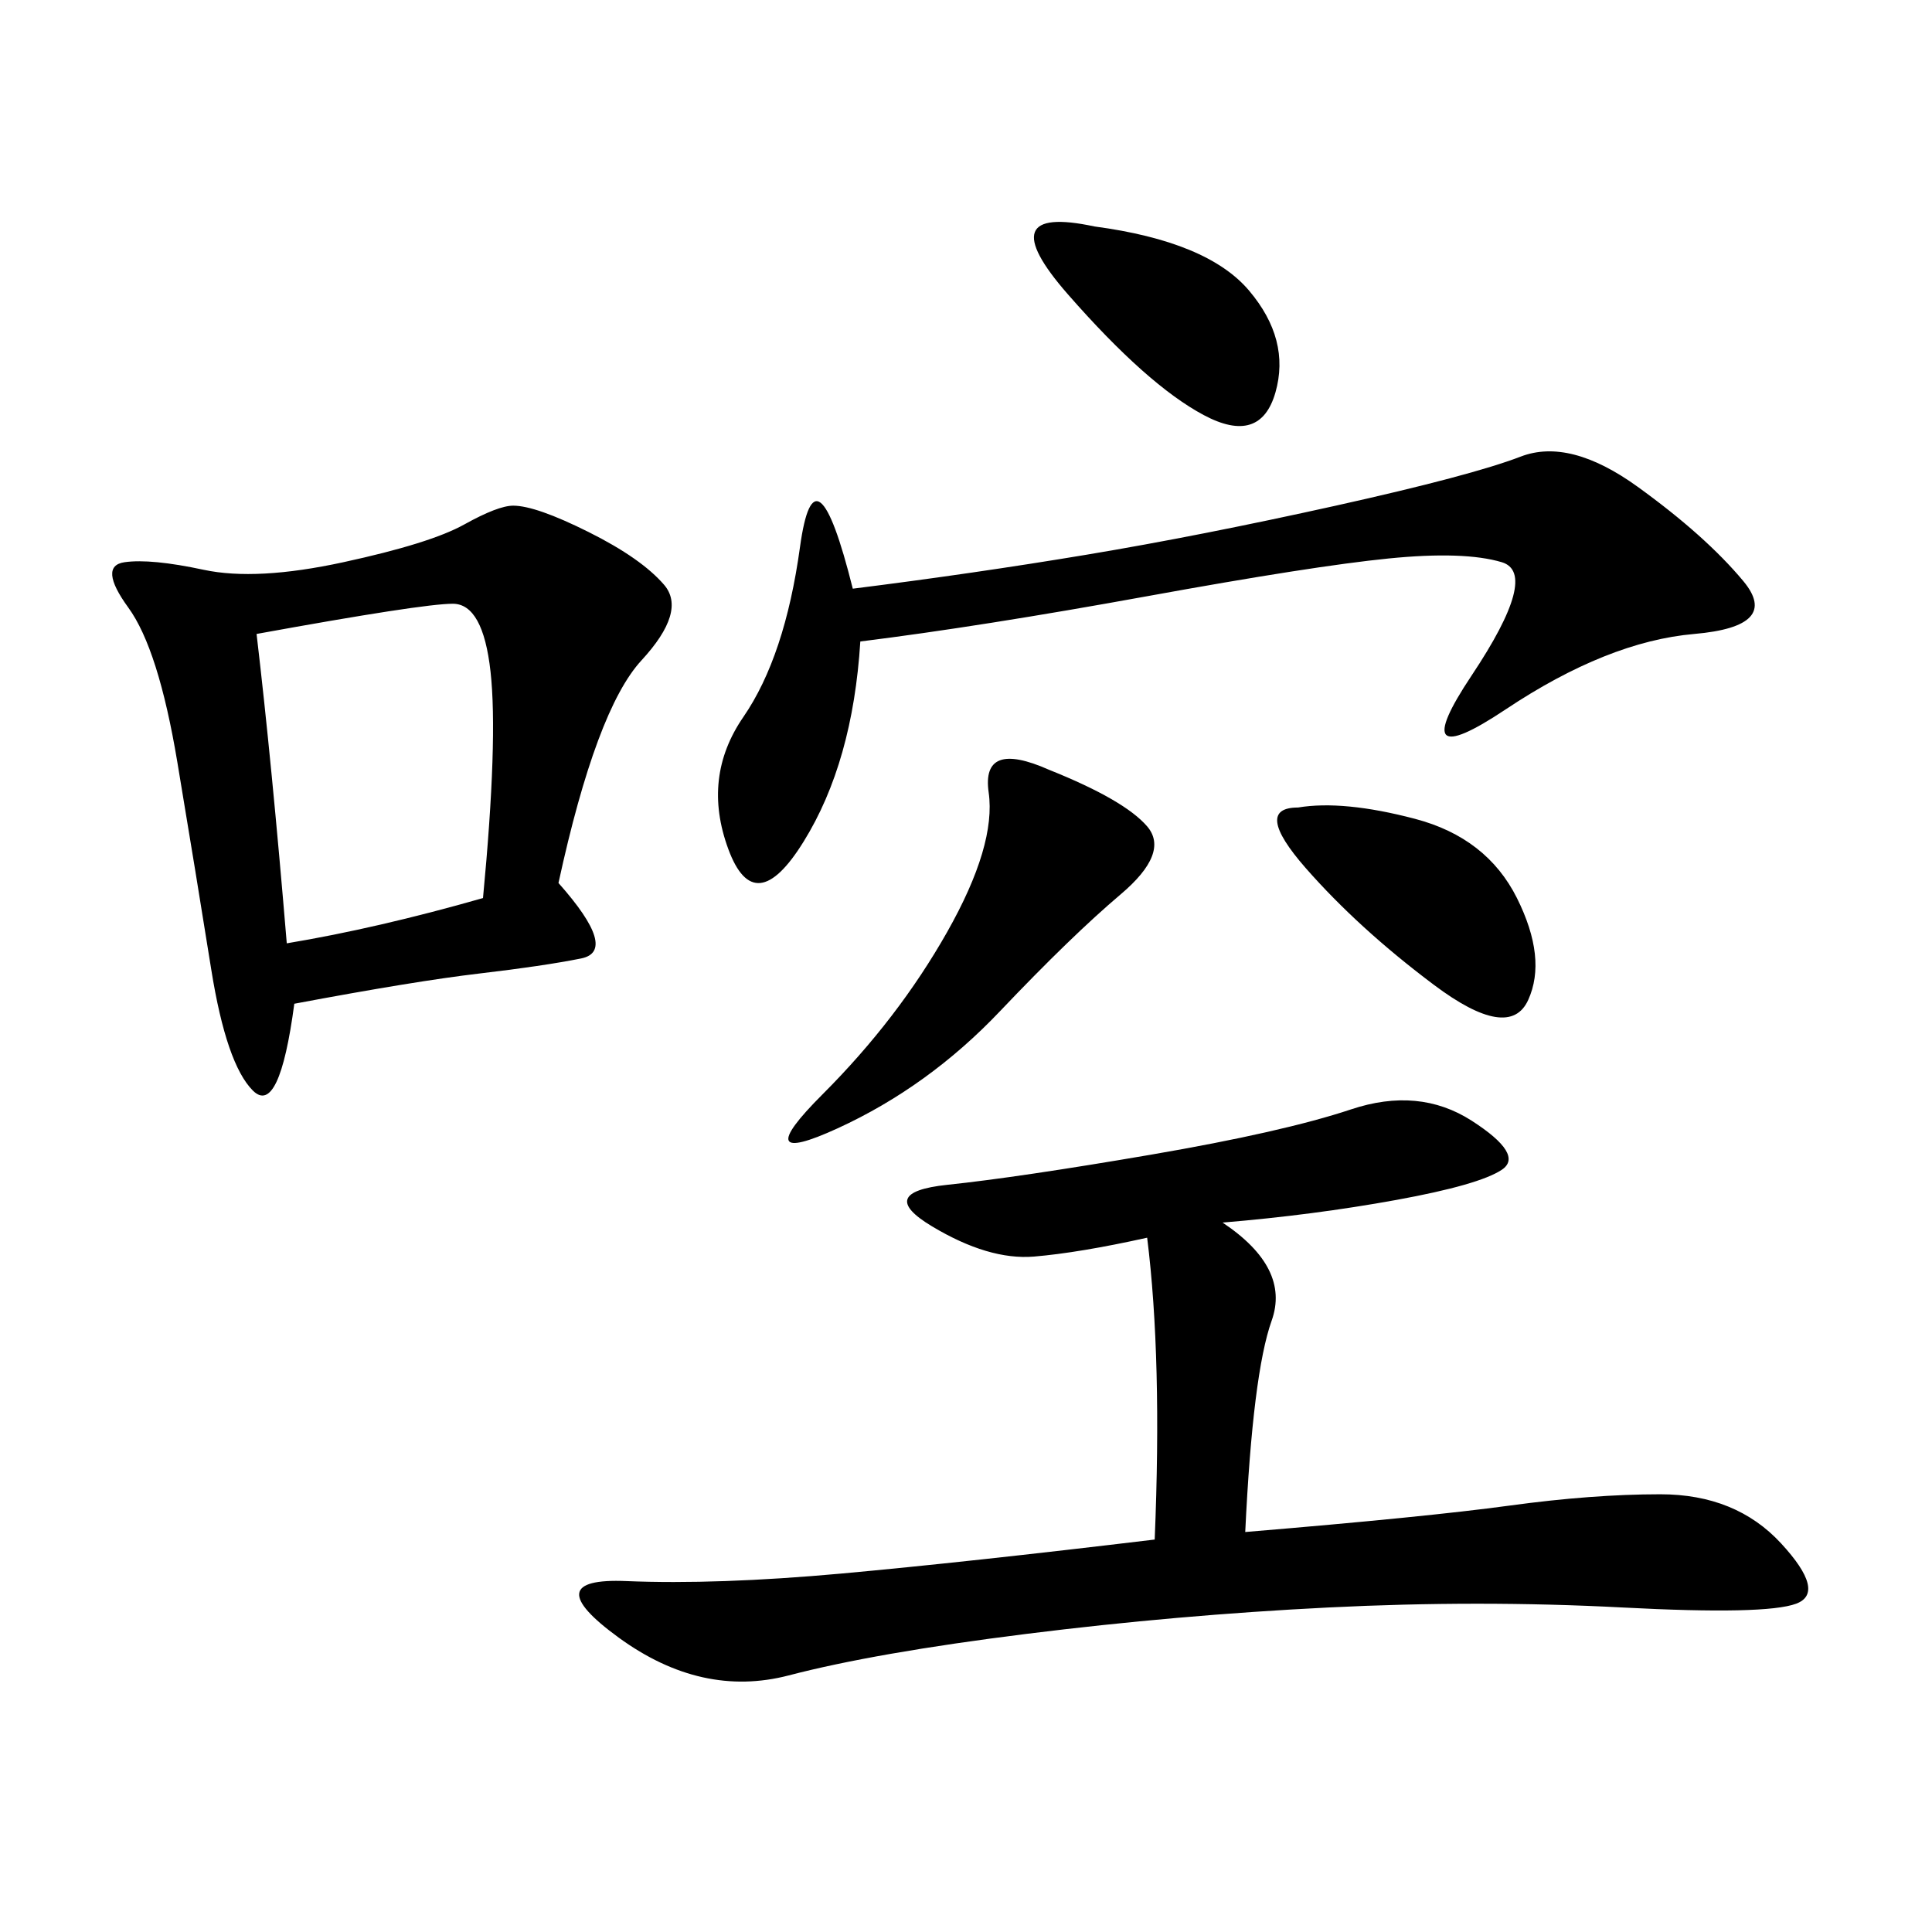<svg xmlns="http://www.w3.org/2000/svg" xmlns:xlink="http://www.w3.org/1999/xlink" width="300" height="300"><path d="M86.72 137.11Q96.09 147.66 90.23 148.83Q84.38 150 74.41 151.17Q64.45 152.34 45.70 155.86L45.70 155.86Q43.36 173.44 39.26 169.34Q35.16 165.23 32.81 150.59Q30.47 135.94 27.54 118.36Q24.61 100.78 19.92 94.34Q15.23 87.89 19.34 87.30Q23.44 86.72 31.64 88.48Q39.84 90.23 53.32 87.30Q66.80 84.38 72.07 81.45Q77.34 78.52 79.69 78.52L79.69 78.52Q83.20 78.52 91.41 82.62Q99.61 86.72 103.13 90.82Q106.64 94.92 99.61 102.54Q92.58 110.16 86.72 137.11L86.72 137.11ZM189.84 189.84Q200.39 196.88 197.46 205.08Q194.53 213.28 193.36 237.89L193.36 237.89Q221.48 235.55 234.38 233.79Q247.27 232.03 257.81 232.03L257.81 232.03Q269.53 232.03 276.56 239.65Q283.59 247.27 278.91 249.02Q274.22 250.78 251.95 249.61Q229.69 248.44 206.25 249.61Q182.81 250.78 159.38 253.71Q135.94 256.64 122.46 260.16Q108.98 263.67 96.09 254.30Q83.20 244.92 97.27 245.51Q111.33 246.09 130.66 244.34Q150 242.58 179.30 239.06L179.30 239.06Q180.47 210.94 178.13 192.19L178.13 192.19Q167.58 194.53 160.55 195.12Q153.52 195.70 144.73 190.43Q135.94 185.16 147.07 183.98Q158.20 182.81 178.71 179.30Q199.22 175.78 209.77 172.27Q220.31 168.75 228.52 174.02Q236.72 179.30 233.20 181.64Q229.69 183.98 216.80 186.33Q203.91 188.67 189.84 189.84L189.84 189.84ZM133.59 99.61Q132.42 118.36 124.80 130.66Q117.19 142.97 113.09 131.84Q108.98 120.70 115.43 111.33Q121.88 101.95 124.22 84.96Q126.56 67.97 132.42 91.41L132.42 91.41Q151.17 89.06 168.75 86.13Q186.33 83.20 207.42 78.52Q228.52 73.83 236.13 70.90Q243.75 67.97 254.30 75.59Q264.84 83.20 270.70 90.23Q276.56 97.27 263.09 98.44Q249.61 99.61 233.79 110.16Q217.97 120.70 228.52 104.88Q239.06 89.06 233.20 87.30Q227.34 85.55 215.63 86.72Q203.91 87.89 178.13 92.58Q152.34 97.27 133.59 99.61L133.59 99.61ZM39.84 98.44Q42.19 118.36 44.53 146.48L44.53 146.48Q58.59 144.14 75 139.45L75 139.45Q77.34 114.84 76.17 104.30Q75 93.75 70.31 93.75L70.31 93.75Q65.63 93.75 39.84 98.44L39.84 98.44ZM162.89 119.53Q174.61 124.22 178.13 128.32Q181.64 132.42 174.02 138.87Q166.41 145.31 155.27 157.03Q144.14 168.75 130.08 175.20Q116.02 181.64 127.73 169.92Q139.45 158.20 147.07 144.73Q154.69 131.25 153.52 123.05Q152.34 114.84 162.89 119.53L162.89 119.53ZM201.56 125.39Q208.59 124.22 219.73 127.15Q230.86 130.08 235.55 139.45Q240.23 148.83 237.30 155.27Q234.38 161.72 222.66 152.93Q210.94 144.14 202.73 134.77Q194.53 125.39 201.56 125.39L201.56 125.39ZM169.92 35.16Q187.50 37.50 193.95 45.12Q200.39 52.73 198.05 60.94Q195.70 69.14 186.91 64.45Q178.13 59.77 165.82 45.70Q153.52 31.64 169.92 35.16L169.92 35.16Z"/></svg>